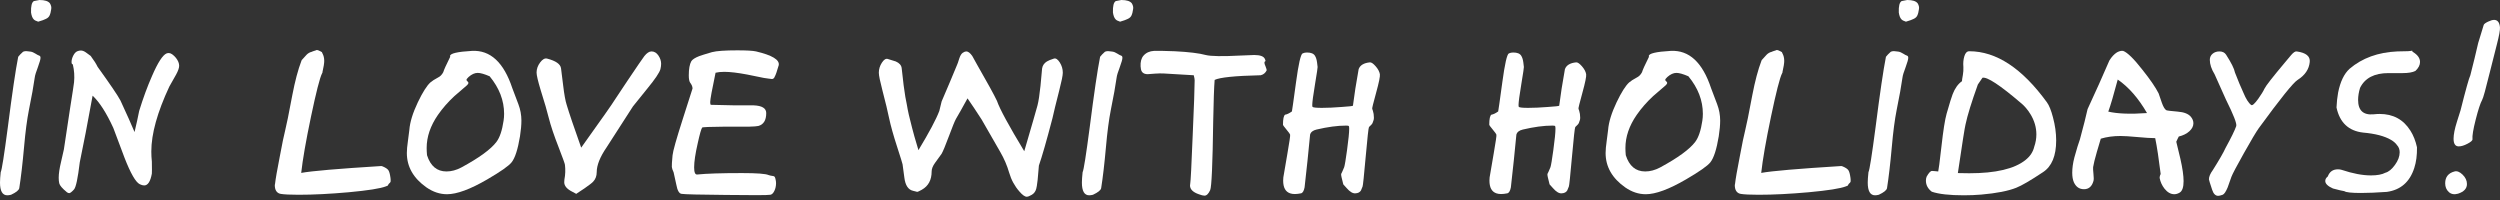 <svg width="449" height="36" viewBox="0 0 449 36" fill="none" xmlns="http://www.w3.org/2000/svg">
<rect x="0" y="0" width="449" height="36" fill="#333333" stroke="none"/>
<g clip-path="url(#clip0_238_1676)">
<path d="M5.48 9.268C5.759 9.309 6.048 9.429 6.346 9.622C6.644 9.815 6.89 9.943 7.083 10.008C7.211 10.05 7.275 10.181 7.275 10.394C7.275 10.651 7.124 11.189 6.826 12.003C6.483 12.904 6.291 13.525 6.249 13.869C6.035 15.391 5.682 17.354 5.192 19.758C4.849 21.496 4.56 23.694 4.327 26.355C4.048 29.444 3.759 31.922 3.461 33.788C3.397 34.152 2.907 34.551 1.987 34.979C1.731 35.043 1.506 35.075 1.314 35.075C0.439 35.075 0 34.313 0 32.791C0 32.34 0.042 31.719 0.128 30.924C0.32 30.58 0.747 27.88 1.41 22.815C2.179 16.788 2.798 12.582 3.269 10.201C3.461 9.943 3.75 9.644 4.134 9.3C4.368 9.194 4.625 9.161 4.903 9.203C5.224 9.245 5.416 9.268 5.48 9.268ZM7.083 0C8.044 0 8.675 0.203 8.974 0.611C9.188 0.975 9.262 1.319 9.198 1.641C9.111 2.198 9.028 2.552 8.941 2.703C8.813 3.025 8.567 3.26 8.204 3.411C7.97 3.54 7.522 3.701 6.858 3.894C6.451 3.765 6.185 3.627 6.057 3.475C5.823 3.24 5.663 2.832 5.576 2.253C5.535 1.094 5.705 0.409 6.089 0.193C6.304 0.151 6.634 0.087 7.083 0Z" fill="white"/>
<path d="M32.177 11.809C32.177 12.196 31.994 12.72 31.632 13.386C30.968 14.545 30.564 15.262 30.414 15.542C28.257 20.154 27.177 24.038 27.177 27.191C27.177 27.812 27.209 28.424 27.273 29.025C27.296 30.271 27.296 30.988 27.273 31.181C27.017 32.597 26.558 33.305 25.895 33.305C25.661 33.305 25.392 33.231 25.094 33.08C24.366 32.716 23.459 31.14 22.37 28.35C21.687 26.57 21.014 24.778 20.351 22.976C19.11 20.273 17.873 18.342 16.633 17.183C15.736 22.116 14.967 26.107 14.326 29.154C13.983 32.008 13.643 33.627 13.3 34.013C12.893 34.464 12.605 34.689 12.435 34.689C12.307 34.689 12.169 34.634 12.018 34.528C11.185 33.843 10.727 33.305 10.64 32.919C10.576 32.639 10.544 32.308 10.544 31.922C10.544 31.191 10.682 30.248 10.961 29.09C11.13 28.34 11.303 27.587 11.473 26.837C11.986 23.513 12.361 21.035 12.595 19.404C13.021 16.723 13.258 15.179 13.3 14.77C13.406 13.698 13.332 12.624 13.076 11.552C12.925 11.552 12.851 11.414 12.851 11.134C12.851 10.77 12.957 10.377 13.172 9.959C13.387 9.541 13.653 9.277 13.973 9.171C14.165 9.106 14.348 9.074 14.518 9.074C14.797 9.074 15.088 9.18 15.399 9.396C15.71 9.612 16.002 9.824 16.281 10.04C16.858 10.812 17.274 11.465 17.53 12.002C19.774 15.114 21.142 17.129 21.633 18.052C22.786 20.54 23.629 22.429 24.165 23.716C24.507 22.277 24.783 21.013 24.998 19.919C25.703 17.624 26.472 15.533 27.305 13.644C28.353 11.221 29.228 9.869 29.933 9.589C30.061 9.547 30.19 9.525 30.318 9.525C30.68 9.525 31.109 9.814 31.6 10.394C31.984 10.886 32.177 11.359 32.177 11.809Z" fill="white"/>
<path d="M56.854 8.979C57.046 8.979 57.293 9.065 57.591 9.236L57.815 9.365L57.911 9.59C58.126 9.976 58.232 10.427 58.232 10.941C58.232 11.35 58.126 12.026 57.911 12.969V13.065L57.847 13.162C57.44 13.957 56.78 16.547 55.86 20.933C54.94 25.319 54.354 28.695 54.097 31.054C55.979 30.709 60.709 30.304 68.295 29.831H68.551L68.744 29.895C69.256 30.111 69.593 30.336 69.753 30.571C69.913 30.806 70.035 31.247 70.122 31.89L70.154 32.18C70.195 32.479 70.163 32.685 70.058 32.791L69.801 33.049L69.641 33.338L69.32 33.467C68.337 33.853 66.106 34.207 62.622 34.529C59.267 34.828 56.267 34.979 53.617 34.979C52.12 34.979 51.043 34.925 50.38 34.819L50.316 34.786H50.252C49.652 34.593 49.354 34.078 49.354 33.245V33.181L49.386 33.116C49.492 32.151 49.781 30.481 50.252 28.103C50.678 25.811 50.998 24.257 51.213 23.443C51.428 22.629 51.854 20.518 52.495 17.11C52.985 14.562 53.53 12.505 54.13 10.941L54.194 10.781L54.29 10.684C54.524 10.404 54.78 10.121 55.059 9.834C55.338 9.545 55.69 9.358 56.117 9.271H56.02C56.639 9.078 56.918 8.982 56.854 8.982V8.979Z" fill="white"/>
<path d="M80.858 10.201C80.835 10.159 80.826 10.114 80.826 10.072C80.826 9.599 82.14 9.29 84.768 9.139C88.059 8.968 90.472 11.198 92.011 15.832C92.373 16.798 92.738 17.757 93.1 18.712C93.463 19.668 93.645 20.649 93.645 21.657C93.645 22.452 93.559 23.394 93.389 24.488C93.004 26.828 92.501 28.382 91.883 29.154C91.37 29.798 89.918 30.818 87.524 32.212C84.47 33.994 82.053 34.883 80.281 34.883C78.999 34.883 77.772 34.474 76.596 33.66C74.246 32.009 73.07 29.949 73.07 27.481C73.07 26.924 73.134 26.204 73.263 25.325C73.413 24.254 73.496 23.587 73.519 23.33C73.625 21.937 74.137 20.273 75.057 18.342C75.913 16.563 76.66 15.382 77.301 14.803C77.599 14.545 78.047 14.255 78.647 13.934C79.054 13.741 79.374 13.419 79.608 12.968C79.714 12.582 80.13 11.659 80.858 10.201ZM83.903 15.282C83.133 15.945 82.364 16.611 81.595 17.274C80.464 18.323 79.48 19.446 78.647 20.646C77.301 22.596 76.628 24.575 76.628 26.587C76.628 26.973 76.65 27.401 76.692 27.871C77.31 29.821 78.477 30.793 80.185 30.793C81.06 30.793 81.948 30.558 82.845 30.084C86.05 28.35 88.155 26.818 89.158 25.489C89.758 24.698 90.184 23.433 90.44 21.699C90.504 21.293 90.537 20.875 90.537 20.447C90.537 18.049 89.671 15.8 87.941 13.702C87.002 13.296 86.284 13.091 85.793 13.091C85.258 13.091 84.713 13.338 84.159 13.828C83.903 14.062 83.774 14.246 83.774 14.375C83.774 14.416 83.871 14.535 84.063 14.729C84.191 14.857 84.136 15.037 83.903 15.276V15.282Z" fill="white"/>
<path d="M118.242 9.959C118.572 10.442 118.739 10.941 118.739 11.456C118.739 11.755 118.697 12.077 118.611 12.421C118.441 13.042 117.659 14.204 116.271 15.896C114.563 17.998 113.698 19.073 113.675 19.114C111.839 21.969 110.256 24.424 108.932 26.483C107.756 28.199 107.17 29.679 107.17 30.924C107.17 31.61 106.955 32.179 106.529 32.63C106.336 32.845 105.824 33.241 104.99 33.82C104.006 34.486 103.506 34.818 103.484 34.818C103.506 34.818 103.25 34.68 102.715 34.4C101.795 33.927 101.337 33.37 101.337 32.726C101.337 32.575 101.346 32.414 101.369 32.244C101.539 31.365 101.571 30.483 101.465 29.605C101.465 29.454 101.09 28.414 100.343 26.483C99.51 24.36 98.911 22.58 98.549 21.142C98.292 20.07 97.811 18.416 97.106 16.186C96.616 14.555 96.369 13.506 96.369 13.033C96.369 12.389 96.584 11.784 97.01 11.214C97.436 10.645 97.853 10.416 98.26 10.523C99.821 10.931 100.654 11.51 100.76 12.26C100.888 13.29 101.016 14.32 101.144 15.349C101.337 16.981 101.551 18.149 101.785 18.857C102.212 20.295 103.077 22.847 104.381 26.516C108.141 21.261 110.118 18.448 110.31 18.085C111.999 15.533 113.473 13.332 114.733 11.488C115.076 11.015 115.406 10.545 115.726 10.072C116.175 9.515 116.601 9.235 117.008 9.235C117.499 9.235 117.912 9.477 118.242 9.959Z" fill="white"/>
<path d="M138.641 14.191C138.554 14.191 138.375 14.168 138.096 14.126C137.753 14.062 137.455 14.02 137.199 13.998C137.157 13.998 136.151 13.795 134.186 13.386C132.478 13.064 131.11 12.903 130.084 12.903C129.466 12.903 128.94 12.958 128.514 13.064C127.873 16.112 127.552 17.869 127.552 18.342C127.552 18.641 127.594 18.802 127.68 18.825C130.414 18.911 132.978 18.944 135.372 18.921C136.869 18.985 137.615 19.446 137.615 20.305C137.615 21.592 137.144 22.364 136.205 22.622C135.949 22.686 135.382 22.728 134.507 22.75H130.052C127.488 22.773 126.174 22.824 126.11 22.911C125.94 23.146 125.671 24.092 125.309 25.743C124.883 27.61 124.668 29.048 124.668 30.055C124.668 30.956 124.851 31.384 125.213 31.342C126.879 31.172 129.562 31.085 133.257 31.085C135.926 31.085 137.519 31.204 138.032 31.439C138.183 31.503 138.481 31.567 138.929 31.632C139.099 31.654 139.218 31.835 139.282 32.179C139.346 32.414 139.378 32.652 139.378 32.887C139.378 33.402 139.276 33.868 139.074 34.287C138.872 34.705 138.631 34.937 138.353 34.979C137.84 35.065 135.18 35.075 130.373 35.011C125.629 34.969 122.979 34.904 122.425 34.818C121.976 34.776 121.655 34.216 121.463 33.144C121.165 31.751 121.005 31.02 120.982 30.956C120.79 30.547 120.684 30.226 120.662 29.991C120.639 29.733 120.684 29.035 120.79 27.899C120.854 27.169 121.473 24.971 122.649 21.302C123.803 17.721 124.379 15.919 124.379 15.896C124.379 15.574 124.242 15.23 123.963 14.867C123.793 14.632 123.706 14.191 123.706 13.547C123.706 12.389 123.857 11.542 124.155 11.005C124.347 10.683 124.828 10.371 125.597 10.072C125.94 9.943 126.697 9.708 127.873 9.364C128.706 9.148 130.222 9.042 132.424 9.042C134.09 9.042 135.212 9.106 135.789 9.235C138.695 9.92 140.051 10.748 139.859 11.713C139.538 12.829 139.304 13.505 139.154 13.74C139.048 14.039 138.875 14.191 138.641 14.191Z" fill="white"/>
<path d="M190.335 11.214C190.697 11.784 190.88 12.399 190.88 13.065C190.88 13.538 190.665 14.6 190.239 16.25C189.662 18.503 189.255 20.167 189.021 21.238C187.954 25.315 187.14 28.147 186.585 29.734C186.479 30.892 186.403 31.751 186.361 32.308C186.255 33.209 186.169 33.746 186.105 33.917C185.976 34.39 185.714 34.744 185.319 34.979C184.925 35.214 184.621 35.333 184.406 35.333C184.063 35.333 183.627 35.021 183.092 34.4C182.236 33.434 181.624 32.308 181.249 31.021C180.874 29.734 180.345 28.501 179.663 27.32C178.294 24.916 177.173 22.966 176.298 21.463C175.359 20.006 174.513 18.738 173.766 17.666C172.827 19.381 172.131 20.617 171.683 21.367C171.468 21.753 171.051 22.776 170.433 24.44C169.814 26.104 169.375 27.159 169.119 27.61C169.077 27.674 168.68 28.221 167.933 29.251C167.526 29.808 167.324 30.323 167.324 30.796C167.324 32.318 166.738 33.412 165.562 34.078C165.113 34.335 164.815 34.464 164.664 34.464C164.77 34.464 164.546 34.4 163.991 34.271C163.116 34.078 162.591 33.283 162.421 31.89C162.27 30.731 162.164 29.936 162.1 29.508C162.078 29.357 161.757 28.327 161.139 26.419C160.456 24.318 159.963 22.558 159.665 21.142C159.45 20.07 159.056 18.429 158.479 16.218C158.053 14.587 157.838 13.538 157.838 13.065C157.838 12.421 158.021 11.819 158.383 11.263C158.745 10.706 159.097 10.481 159.44 10.587C159.911 10.738 160.392 10.886 160.882 11.037C161.523 11.317 161.876 11.713 161.94 12.228C162.068 13.258 162.187 14.287 162.293 15.317C162.507 16.926 162.7 18.085 162.869 18.793C163.039 19.864 163.35 21.238 163.799 22.912C163.991 23.706 164.376 25.058 164.953 26.966C166.898 23.748 168.148 21.399 168.702 19.919C168.83 19.34 168.968 18.77 169.119 18.213C170.209 15.681 171.128 13.506 171.875 11.681C171.939 11.575 172.077 11.176 172.292 10.49C172.462 9.975 172.67 9.638 172.917 9.477C173.163 9.316 173.372 9.235 173.542 9.235C173.884 9.235 174.247 9.515 174.631 10.072C174.888 10.564 175.154 11.047 175.432 11.52C177.378 14.909 178.583 17.11 179.054 18.117C179.544 19.555 181.179 22.567 183.957 27.159C185.345 22.419 186.137 19.684 186.329 18.953C186.521 18.223 186.704 17.045 186.874 15.414C186.979 14.361 187.076 13.322 187.162 12.292C187.249 11.755 187.537 11.337 188.027 11.037C188.261 10.886 188.678 10.716 189.277 10.523C189.62 10.416 189.973 10.645 190.335 11.214Z" fill="white"/>
<path d="M199.789 9.268C200.068 9.309 200.356 9.429 200.654 9.622C200.953 9.815 201.199 9.943 201.392 10.008C201.52 10.05 201.584 10.181 201.584 10.394C201.584 10.651 201.433 11.189 201.135 12.003C200.792 12.904 200.6 13.525 200.558 13.869C200.344 15.391 199.991 17.354 199.501 19.758C199.158 21.496 198.869 23.694 198.635 26.355C198.357 29.444 198.068 31.922 197.77 33.788C197.706 34.152 197.216 34.551 196.296 34.979C196.04 35.043 195.815 35.075 195.623 35.075C194.748 35.075 194.309 34.313 194.309 32.791C194.309 32.34 194.351 31.719 194.437 30.924C194.629 30.58 195.056 27.88 195.719 22.815C196.488 16.788 197.107 12.582 197.578 10.201C197.77 9.943 198.059 9.644 198.443 9.3C198.677 9.194 198.933 9.161 199.212 9.203C199.533 9.245 199.725 9.268 199.789 9.268ZM201.392 0C202.353 0 202.984 0.203 203.282 0.611C203.497 0.975 203.571 1.319 203.507 1.641C203.42 2.198 203.337 2.552 203.25 2.703C203.122 3.025 202.875 3.26 202.513 3.411C202.279 3.54 201.831 3.701 201.167 3.894C200.76 3.765 200.494 3.627 200.366 3.475C200.132 3.24 199.972 2.832 199.885 2.253C199.844 1.094 200.013 0.409 200.398 0.193C200.613 0.151 200.943 0.087 201.392 0Z" fill="white"/>
<path d="M210.971 9.204C213.512 9.332 215.371 9.558 216.547 9.879C217.467 10.114 219.55 10.147 222.797 9.976C224.037 9.912 224.857 9.879 225.264 9.879C226.354 9.879 226.995 10.127 227.187 10.62C227.251 10.771 227.283 10.877 227.283 10.941C227.283 10.983 227.251 11.015 227.187 11.038C227.123 11.06 227.091 11.144 227.091 11.295C227.091 11.402 227.165 11.633 227.315 11.987C227.466 12.341 227.517 12.573 227.476 12.679C227.242 13.107 226.921 13.377 226.514 13.484L226.418 13.516H226.322C221.794 13.622 219.069 13.902 218.15 14.352C218.044 15.704 217.957 18.159 217.893 21.721C217.788 29.445 217.605 33.586 217.348 34.143C217.05 34.809 216.707 35.14 216.323 35.14C216.089 35.14 215.746 35.053 215.297 34.883C214.249 34.519 213.727 33.992 213.727 33.306C213.727 33.219 213.737 33.136 213.759 33.049C213.846 32.598 213.993 29.679 214.208 24.296C214.442 18.977 214.56 15.681 214.56 14.417C214.56 14.224 214.506 13.924 214.4 13.516L208.984 13.194C208.535 13.171 208.013 13.184 207.413 13.226C206.686 13.29 206.26 13.323 206.132 13.323C205.34 13.323 204.923 12.937 204.882 12.164L204.85 11.939C204.808 11.102 204.978 10.459 205.362 10.008C205.833 9.471 206.462 9.181 207.253 9.139H207.285C208.032 9.117 209.263 9.139 210.971 9.204Z" fill="white"/>
<path d="M233.949 9.59C234.183 9.483 234.44 9.429 234.719 9.429C235.446 9.429 235.927 9.622 236.161 10.008C236.353 10.307 236.481 10.716 236.545 11.231C236.587 11.511 236.619 11.778 236.642 12.035C236.664 12.1 236.513 13.097 236.193 15.028C235.85 17.087 235.68 18.375 235.68 18.889C235.68 19.041 235.69 19.137 235.712 19.179C235.799 19.308 236.363 19.372 237.411 19.372C238.459 19.372 239.6 19.317 240.968 19.211C242.272 19.124 242.945 19.05 242.987 18.986C243.221 17.097 243.564 14.909 244.013 12.421C244.269 11.713 244.942 11.308 246.032 11.199C246.288 11.176 246.631 11.408 247.057 11.89C247.483 12.373 247.74 12.849 247.826 13.322C247.89 13.686 247.666 14.796 247.153 16.653C246.641 18.51 246.407 19.469 246.448 19.533C246.535 19.726 246.618 20.038 246.705 20.466C246.769 20.981 246.769 21.341 246.705 21.544C246.641 21.747 246.576 21.93 246.512 22.091C246.448 22.252 246.234 22.494 245.871 22.815C245.785 22.902 245.589 24.682 245.279 28.157C244.968 31.633 244.782 33.412 244.718 33.499C244.631 33.734 244.535 33.972 244.429 34.207C244.237 34.529 243.907 34.699 243.436 34.722C242.965 34.764 242.442 34.455 241.865 33.788C241.673 33.554 241.471 33.328 241.256 33.113C240.958 31.996 240.83 31.375 240.872 31.246C240.978 31.053 241.16 30.645 241.417 30.023C241.522 29.702 241.696 28.682 241.929 26.966C242.186 25.1 242.314 23.813 242.314 23.105C242.314 22.825 242.288 22.664 242.234 22.622C242.179 22.58 242.016 22.558 241.737 22.558C240.221 22.558 238.459 22.793 236.449 23.266C235.808 23.417 235.424 23.716 235.295 24.167C235.017 27.127 234.687 30.294 234.302 33.66C234.174 34.303 233.959 34.657 233.661 34.722C232.828 34.892 232.177 34.892 231.706 34.722C230.873 34.442 230.456 33.682 230.456 32.437C230.456 32.266 230.466 32.073 230.488 31.858C230.53 31.536 230.777 30.098 231.225 27.546C231.587 25.467 231.748 24.35 231.706 24.199C231.664 24.048 231.44 23.732 231.033 23.25C230.626 22.767 230.424 22.484 230.424 22.397C230.424 21.367 230.552 20.765 230.809 20.595C231.129 20.553 231.536 20.36 232.027 20.016C232.049 19.993 232.293 18.256 232.764 14.803C233.212 11.479 233.607 9.741 233.949 9.59Z" fill="white"/>
<path d="M270.997 9.59C271.231 9.483 271.488 9.429 271.766 9.429C272.494 9.429 272.975 9.622 273.209 10.008C273.401 10.307 273.529 10.716 273.593 11.231C273.635 11.511 273.667 11.778 273.689 12.035C273.712 12.1 273.561 13.097 273.241 15.028C272.898 17.087 272.728 18.375 272.728 18.889C272.728 19.041 272.738 19.137 272.76 19.179C272.846 19.308 273.411 19.372 274.459 19.372C275.506 19.372 276.647 19.317 278.016 19.211C279.32 19.124 279.993 19.05 280.035 18.986C280.269 17.097 280.612 14.909 281.06 12.421C281.317 11.713 281.99 11.308 283.079 11.199C283.336 11.176 283.679 11.408 284.105 11.89C284.531 12.373 284.788 12.849 284.874 13.322C284.938 13.686 284.714 14.796 284.201 16.653C283.688 18.51 283.454 19.469 283.496 19.533C283.583 19.726 283.666 20.038 283.753 20.466C283.817 20.981 283.817 21.341 283.753 21.544C283.688 21.747 283.624 21.93 283.56 22.091C283.496 22.252 283.281 22.494 282.919 22.815C282.833 22.902 282.637 24.682 282.326 28.157C282.016 31.633 281.83 33.412 281.766 33.499C281.679 33.734 281.583 33.972 281.477 34.207C281.285 34.529 280.955 34.699 280.484 34.722C280.012 34.764 279.49 34.455 278.913 33.788C278.721 33.554 278.519 33.328 278.304 33.113C278.006 31.996 277.878 31.375 277.92 31.246C278.025 31.053 278.208 30.645 278.465 30.023C278.57 29.702 278.743 28.682 278.977 26.966C279.234 25.1 279.362 23.813 279.362 23.105C279.362 22.825 279.336 22.664 279.282 22.622C279.227 22.58 279.064 22.558 278.785 22.558C277.269 22.558 275.506 22.793 273.497 23.266C272.856 23.417 272.472 23.716 272.343 24.167C272.064 27.127 271.734 30.294 271.35 33.66C271.222 34.303 271.007 34.657 270.709 34.722C269.876 34.892 269.225 34.892 268.754 34.722C267.921 34.442 267.504 33.682 267.504 32.437C267.504 32.266 267.514 32.073 267.536 31.858C267.578 31.536 267.825 30.098 268.273 27.546C268.635 25.467 268.796 24.35 268.754 24.199C268.712 24.048 268.488 23.732 268.081 23.25C267.674 22.767 267.472 22.484 267.472 22.397C267.472 21.367 267.6 20.765 267.857 20.595C268.177 20.553 268.584 20.36 269.074 20.016C269.097 19.993 269.34 18.256 269.812 14.803C270.26 11.479 270.654 9.741 270.997 9.59Z" fill="white"/>
<path d="M296.155 10.201C296.133 10.159 296.123 10.114 296.123 10.072C296.123 9.599 297.437 9.29 300.065 9.139C303.356 8.968 305.77 11.198 307.308 15.832C307.67 16.798 308.035 17.757 308.398 18.712C308.76 19.668 308.942 20.649 308.942 21.657C308.942 22.452 308.856 23.394 308.686 24.488C308.301 26.828 307.798 28.382 307.18 29.154C306.667 29.798 305.215 30.818 302.821 32.212C299.767 33.994 297.351 34.883 295.578 34.883C294.296 34.883 293.069 34.474 291.893 33.66C289.544 32.009 288.367 29.949 288.367 27.481C288.367 26.924 288.432 26.204 288.56 25.325C288.71 24.254 288.794 23.587 288.816 23.33C288.922 21.937 289.435 20.273 290.354 18.342C291.21 16.563 291.957 15.382 292.598 14.803C292.896 14.545 293.345 14.255 293.944 13.934C294.351 13.741 294.671 13.419 294.905 12.968C295.011 12.582 295.428 11.659 296.155 10.201ZM299.2 15.282C298.431 15.945 297.661 16.611 296.892 17.274C295.761 18.323 294.777 19.446 293.944 20.646C292.598 22.596 291.925 24.575 291.925 26.587C291.925 26.973 291.947 27.401 291.989 27.871C292.607 29.821 293.774 30.793 295.482 30.793C296.357 30.793 297.245 30.558 298.142 30.084C301.347 28.35 303.453 26.818 304.456 25.489C305.055 24.698 305.481 23.433 305.738 21.699C305.802 21.293 305.834 20.875 305.834 20.447C305.834 18.049 304.968 15.8 303.238 13.702C302.299 13.296 301.581 13.091 301.091 13.091C300.555 13.091 300.011 13.338 299.456 13.828C299.2 14.062 299.072 14.246 299.072 14.375C299.072 14.416 299.168 14.535 299.36 14.729C299.488 14.857 299.434 15.037 299.2 15.276V15.282Z" fill="white"/>
<path d="M319.07 8.979C319.262 8.979 319.509 9.065 319.807 9.236L320.031 9.365L320.127 9.59C320.342 9.976 320.448 10.427 320.448 10.941C320.448 11.35 320.342 12.026 320.127 12.969V13.065L320.063 13.162C319.656 13.957 318.996 16.547 318.076 20.933C317.156 25.319 316.57 28.695 316.314 31.054C318.195 30.709 322.925 30.304 330.511 29.831H330.767L330.96 29.895C331.472 30.111 331.809 30.336 331.969 30.571C332.129 30.806 332.251 31.247 332.338 31.89L332.37 32.18C332.411 32.479 332.379 32.685 332.274 32.791L332.017 33.049L331.857 33.338L331.537 33.467C330.553 33.853 328.322 34.207 324.838 34.529C321.483 34.828 318.483 34.979 315.833 34.979C314.336 34.979 313.259 34.925 312.596 34.819L312.532 34.786H312.468C311.868 34.593 311.57 34.078 311.57 33.245V33.181L311.602 33.116C311.708 32.151 311.997 30.481 312.468 28.103C312.894 25.811 313.215 24.257 313.429 23.443C313.644 22.629 314.07 20.518 314.711 17.11C315.202 14.562 315.746 12.505 316.346 10.941L316.41 10.781L316.506 10.684C316.74 10.404 316.996 10.121 317.275 9.834C317.554 9.545 317.906 9.358 318.333 9.271H318.236C318.855 9.078 319.134 8.982 319.07 8.982V8.979Z" fill="white"/>
<path d="M340.927 9.268C341.206 9.309 341.494 9.429 341.792 9.622C342.09 9.815 342.337 9.943 342.529 10.008C342.657 10.05 342.721 10.181 342.721 10.394C342.721 10.651 342.571 11.189 342.273 12.003C341.93 12.904 341.737 13.525 341.696 13.869C341.481 15.391 341.129 17.354 340.638 19.758C340.295 21.496 340.007 23.694 339.773 26.355C339.494 29.444 339.206 31.922 338.908 33.788C338.844 34.152 338.353 34.551 337.433 34.979C337.177 35.043 336.953 35.075 336.76 35.075C335.886 35.075 335.446 34.313 335.446 32.791C335.446 32.34 335.488 31.719 335.575 30.924C335.767 30.58 336.193 27.88 336.857 22.815C337.626 16.788 338.244 12.582 338.715 10.201C338.908 9.943 339.196 9.644 339.581 9.3C339.815 9.194 340.071 9.161 340.35 9.203C340.67 9.245 340.863 9.268 340.927 9.268ZM342.529 0C343.491 0 344.122 0.203 344.42 0.611C344.635 0.975 344.708 1.319 344.644 1.641C344.558 2.198 344.474 2.552 344.388 2.703C344.26 3.025 344.013 3.26 343.651 3.411C343.417 3.54 342.968 3.701 342.305 3.894C341.898 3.765 341.632 3.627 341.504 3.475C341.27 3.24 341.109 2.832 341.023 2.253C340.981 1.094 341.151 0.409 341.536 0.193C341.75 0.151 342.08 0.087 342.529 0Z" fill="white"/>
<path d="M352.368 14.587C352.368 14.416 352.422 14.049 352.528 13.489C352.615 12.997 352.647 12.511 352.624 12.038C352.56 11.33 352.618 10.68 352.801 10.088C352.983 9.496 353.275 9.203 353.682 9.203C358.531 9.203 363.178 12.26 367.623 18.374C368.03 18.931 368.392 19.835 368.713 21.077C369.097 22.493 369.289 23.877 369.289 25.228C369.289 27.996 368.498 29.894 366.918 30.924C364.697 32.404 363.094 33.338 362.111 33.724C360.659 34.303 358.563 34.712 355.829 34.947C354.826 35.033 353.778 35.075 352.688 35.075C350.125 35.075 348.211 34.86 346.952 34.432C346.247 33.894 345.894 33.231 345.894 32.437C345.894 32.179 345.936 31.944 346.022 31.729C346.407 31.043 346.727 30.699 346.984 30.699C347.048 30.699 347.202 30.709 347.449 30.731C347.695 30.754 347.913 30.773 348.105 30.796C348.17 30.602 348.362 29.109 348.682 26.316C349.003 23.436 349.314 21.47 349.612 20.418C350.166 18.484 350.532 17.312 350.701 16.904C351.108 15.851 351.663 15.079 352.368 14.584V14.587ZM355.22 15.185C354.089 18.332 353.352 20.72 353.009 22.348C352.881 22.818 352.422 25.73 351.631 31.085C352.336 31.108 353.018 31.117 353.682 31.117C358.425 31.117 361.79 30.326 363.777 28.739C364.61 28.076 365.133 27.285 365.347 26.361C365.604 25.634 365.732 24.894 365.732 24.144C365.732 22.879 365.38 21.673 364.674 20.514C364.162 19.677 363.585 19.005 362.944 18.49C359.185 15.279 356.887 13.769 356.053 13.963L355.22 15.182V15.185Z" fill="white"/>
<path d="M388.262 18.439C388.518 19.169 388.784 19.619 389.063 19.79C389.169 19.854 389.852 19.941 391.114 20.047C392.246 20.134 393.037 20.443 393.486 20.981C393.784 21.344 393.935 21.73 393.935 22.139C393.935 22.654 393.694 23.13 393.214 23.571C392.733 24.012 392.098 24.327 391.307 24.52C391.22 24.691 391.14 24.852 391.066 25.003C390.993 25.154 390.922 25.302 390.858 25.454C391.114 26.461 391.361 27.481 391.595 28.511C391.98 30.206 392.172 31.545 392.172 32.533C392.172 33.627 391.938 34.316 391.467 34.593C391.146 34.786 390.826 34.882 390.505 34.882C389.864 34.882 389.278 34.551 388.743 33.885C388.294 33.305 388.006 32.671 387.877 31.986C387.855 31.899 387.877 31.745 387.942 31.519C388.006 31.294 388.047 31.236 388.07 31.342C387.727 28.552 387.397 26.377 387.076 24.81C386.349 24.81 385.298 24.746 383.92 24.617C382.541 24.488 381.51 24.424 380.827 24.424C379.545 24.424 378.369 24.585 377.302 24.907C377.26 25.058 377.023 25.849 376.596 27.288C376.234 28.533 376.01 29.444 375.923 30.023C375.901 30.216 375.923 30.634 375.988 31.278C376.052 31.857 376.052 32.266 375.988 32.501C375.709 33.489 375.145 33.981 374.289 33.981C373.433 33.981 372.847 33.563 372.462 32.726C372.27 32.276 372.174 31.706 372.174 31.021C372.174 30.184 372.302 29.273 372.558 28.285C372.965 26.805 373.295 25.721 373.552 25.035C374.193 22.677 374.651 20.862 374.93 19.597C376.382 16.466 377.686 13.557 378.84 10.876C379.247 10.21 379.705 9.718 380.218 9.396C380.452 9.267 380.689 9.181 380.923 9.139H381.308C382.077 9.419 383.23 10.545 384.769 12.518C386.156 14.255 387.131 15.671 387.685 16.765C387.708 16.829 387.9 17.386 388.262 18.439ZM385.602 20.305C384.064 17.644 382.311 15.639 380.346 14.287C379.619 17.013 379.055 18.931 378.648 20.047C380.314 20.434 382.631 20.52 385.602 20.305Z" fill="white"/>
<path d="M414.83 11.134C414.702 12.444 413.974 13.515 412.651 14.352C411.859 14.848 409.533 17.744 405.664 23.041C405.216 23.662 404.334 25.145 403.02 27.481C401.706 29.821 400.953 31.246 400.761 31.761C400.527 32.382 400.303 33.016 400.088 33.66C399.767 34.432 399.469 34.873 399.191 34.979C398.828 35.108 398.559 35.172 398.389 35.172C397.899 35.172 397.534 34.809 397.3 34.078C396.915 32.92 396.723 32.299 396.723 32.212C396.723 31.742 396.957 31.182 397.428 30.538C398.604 28.672 399.36 27.353 399.703 26.58C400.706 24.756 401.347 23.449 401.626 22.654C401.777 22.246 401.155 20.65 399.767 17.86C398.953 16.058 398.284 14.555 397.748 13.355C397.172 12.412 396.883 11.543 396.883 10.748C396.883 10.297 397.05 9.934 397.38 9.654C397.71 9.374 398.123 9.236 398.614 9.236C399.149 9.236 399.543 9.429 399.799 9.815C400.738 11.273 401.274 12.347 401.402 13.033C401.956 14.471 402.459 15.671 402.908 16.637C403.379 17.773 403.847 18.513 404.318 18.857C404.511 19.009 404.927 18.642 405.568 17.763C406.103 17.013 406.482 16.395 406.706 15.913C406.93 15.43 408.132 13.892 410.311 11.295C410.696 10.825 411.09 10.352 411.497 9.879C411.904 9.406 412.234 9.194 412.491 9.236C414.157 9.471 414.936 10.104 414.83 11.134Z" fill="white"/>
<path d="M433.354 9.332C434.21 9.846 434.636 10.448 434.636 11.134C434.636 11.69 434.357 12.228 433.803 12.743C433.29 13 432.53 13.129 431.527 13.129H428.963C426.441 13.129 424.743 14.011 423.868 15.777C423.634 16.543 423.515 17.267 423.515 17.946C423.515 19.841 424.445 20.701 426.303 20.53C426.688 20.488 427.05 20.466 427.393 20.466C429.806 20.466 431.646 21.463 432.905 23.458C433.441 24.295 433.835 25.293 434.091 26.451C434.114 27.867 433.953 29.099 433.61 30.152C432.8 32.684 431.152 34.119 428.675 34.464C426.839 34.592 425.287 34.657 424.028 34.657C422.339 34.657 421.346 34.551 421.047 34.335C420.727 34.293 420.044 34.132 418.996 33.852C418.077 33.444 417.618 32.993 417.618 32.501C417.618 32.202 417.766 31.931 418.067 31.696C418.387 30.837 418.996 30.409 419.894 30.409C420.15 30.409 420.374 30.441 420.567 30.506C422.554 31.172 424.307 31.503 425.823 31.503C426.954 31.503 427.819 31.342 428.419 31.02C428.995 30.869 429.566 30.403 430.133 29.621C430.7 28.839 430.982 28.082 430.982 27.352C430.982 26.837 430.822 26.409 430.502 26.065C430.268 25.721 429.915 25.412 429.444 25.132C428.29 24.446 426.614 24.005 424.413 23.812C421.807 23.513 420.214 22.01 419.637 19.307C419.679 18.342 419.775 17.451 419.926 16.636C420.31 14.683 420.993 13.258 421.977 12.357C424.243 10.426 427.105 9.386 430.566 9.235C432.191 9.235 433.098 9.18 433.29 9.074L433.258 9.042C433.216 9.065 433.194 9.084 433.194 9.106C433.216 9.171 433.267 9.245 433.354 9.332Z" fill="white"/>
<path d="M442.279 31.359C442.802 31.864 443.065 32.428 443.065 33.049C443.065 33.863 442.529 34.442 441.462 34.786C440.78 34.979 440.222 34.88 439.796 34.48C439.37 34.085 439.155 33.563 439.155 32.92C439.155 31.803 439.709 31.095 440.821 30.796C441.27 30.667 441.757 30.854 442.279 31.359ZM448.994 4.892C449.035 5.365 448.843 6.42 448.417 8.061C447.99 9.702 447.574 11.35 447.167 13.001C446.439 15.984 445.981 17.635 445.789 17.956C445.468 18.536 445.084 19.71 444.635 21.48C444.186 23.25 443.994 24.424 444.058 25.004C444.081 25.219 443.786 25.486 443.177 25.808C442.568 26.13 442.039 26.291 441.59 26.291C440.972 26.291 440.661 25.831 440.661 24.907C440.661 24.157 440.863 23.137 441.27 21.85C441.485 21.184 441.696 20.508 441.911 19.823C442.85 16.09 443.44 13.989 443.674 13.516C444.209 11.434 444.677 9.503 445.084 7.723C445.491 6.436 445.821 5.352 446.077 4.473C446.141 4.303 446.398 4.11 446.846 3.894C447.295 3.678 447.657 3.572 447.936 3.572C448.555 3.572 448.907 4.013 448.994 4.892Z" fill="white"/>
</g>
<defs>
<clipPath id="clip0_238_1676">
<rect width="449" height="35.333" fill="white"/>
</clipPath>
</defs>
</svg>
